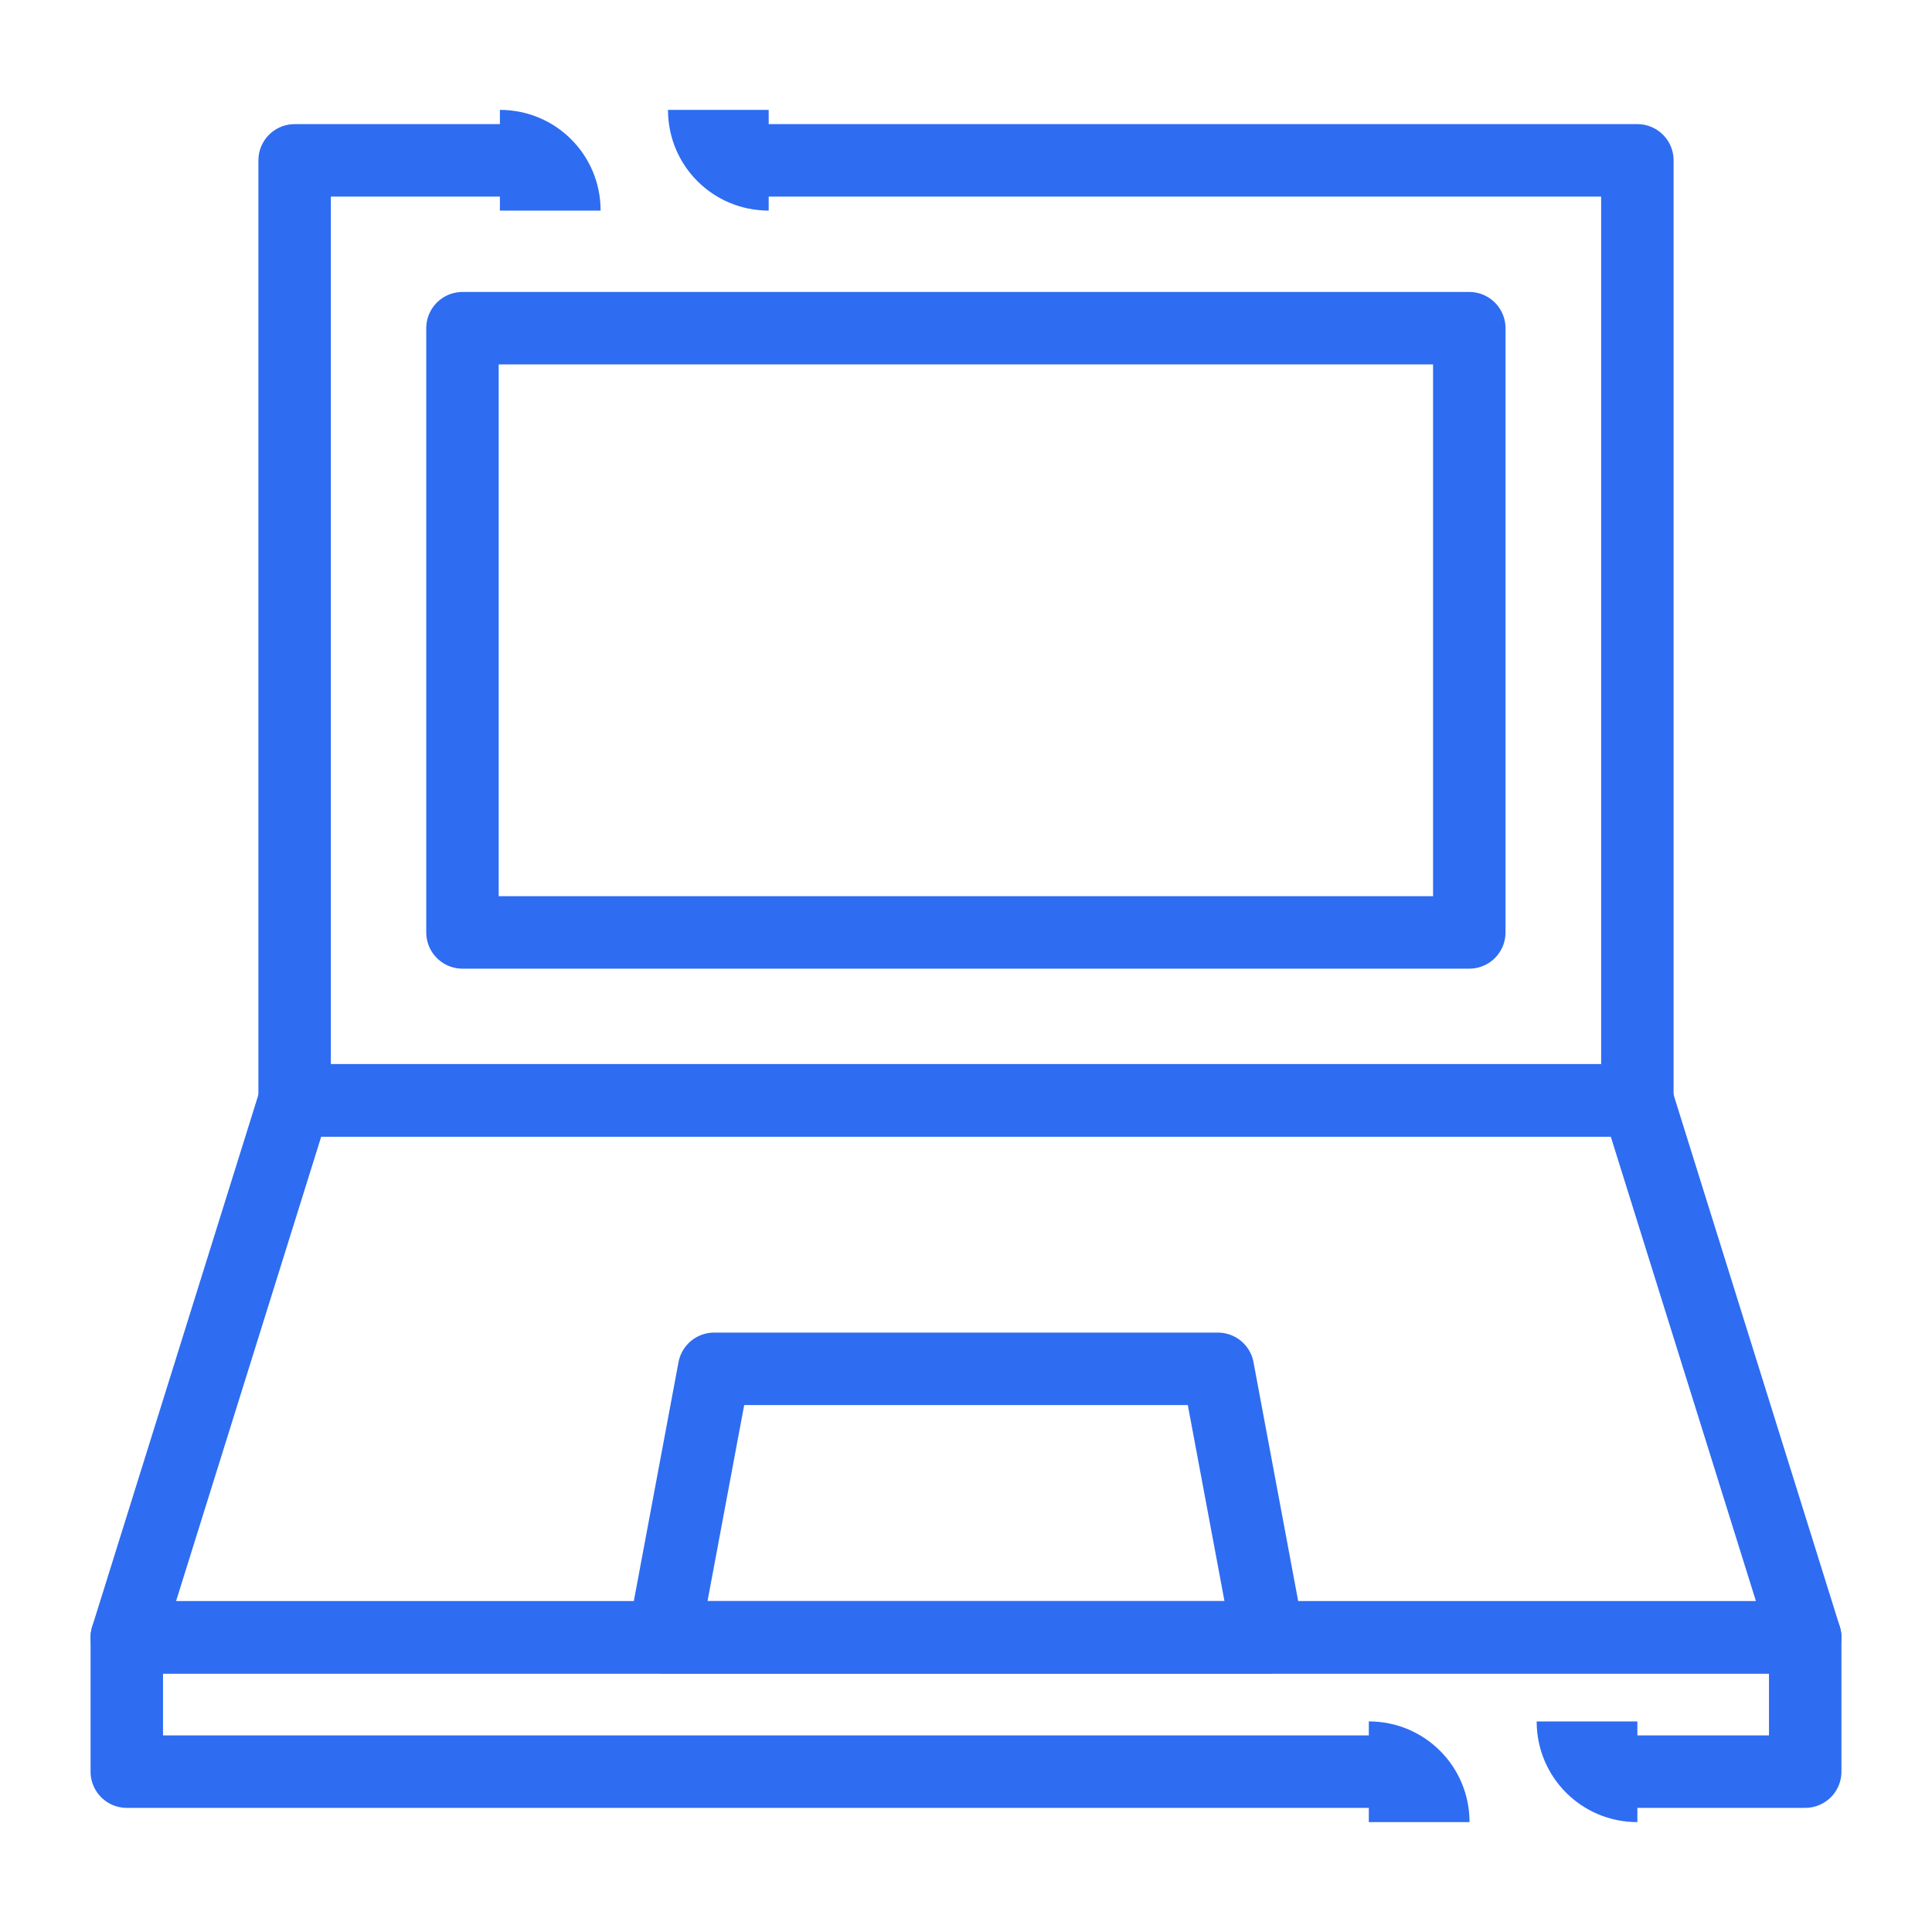 <?xml version="1.0" encoding="UTF-8"?>
<svg id="Capa_1" data-name="Capa 1" xmlns="http://www.w3.org/2000/svg" xmlns:xlink="http://www.w3.org/1999/xlink" viewBox="0 0 80 80">
  <defs>
    <style>
      .cls-1, .cls-2 {
        fill: none;
      }

      .cls-2 {
        stroke: #2e6cf2;
        stroke-linejoin: round;
        stroke-width: 3px;
      }

      .cls-3 {
        fill: #2e6cf2;
      }
    </style>
    <clipPath id="clippath">
      <rect class="cls-1" x="-429.73" y="-206.2" width="466.5" height="262.41"/>
    </clipPath>
  </defs>
  <g>
    <polyline class="cls-2" points="31.62 6.64 67.8 6.64 67.8 45.57 12.2 45.57 12.2 6.64 20.91 6.64"/>
    <path class="cls-3" d="M31.83,8.72v-4.17h-4.17c0,2.31,1.86,4.17,4.17,4.17Z"/>
    <path class="cls-3" d="M20.7,4.55v4.17h4.17c0-2.31-1.86-4.17-4.17-4.17Z"/>
  </g>
  <polygon class="cls-2" points="74.75 67.8 5.25 67.8 12.2 45.56 67.8 45.56 74.75 67.8"/>
  <g>
    <polyline class="cls-2" points="67.59 73.36 74.75 73.36 74.75 67.8 5.25 67.8 5.25 73.36 56.89 73.36"/>
    <path class="cls-3" d="M67.8,75.45v-4.17h-4.17c0,2.31,1.86,4.17,4.17,4.17Z"/>
    <path class="cls-3" d="M56.68,71.28v4.17h4.17c0-2.31-1.86-4.17-4.17-4.17Z"/>
  </g>
  <polygon class="cls-2" points="52.51 67.8 27.49 67.8 29.57 56.68 50.43 56.68 52.51 67.8"/>
  <rect class="cls-2" x="19.15" y="13.59" width="41.69" height="25.02"/>
</svg>